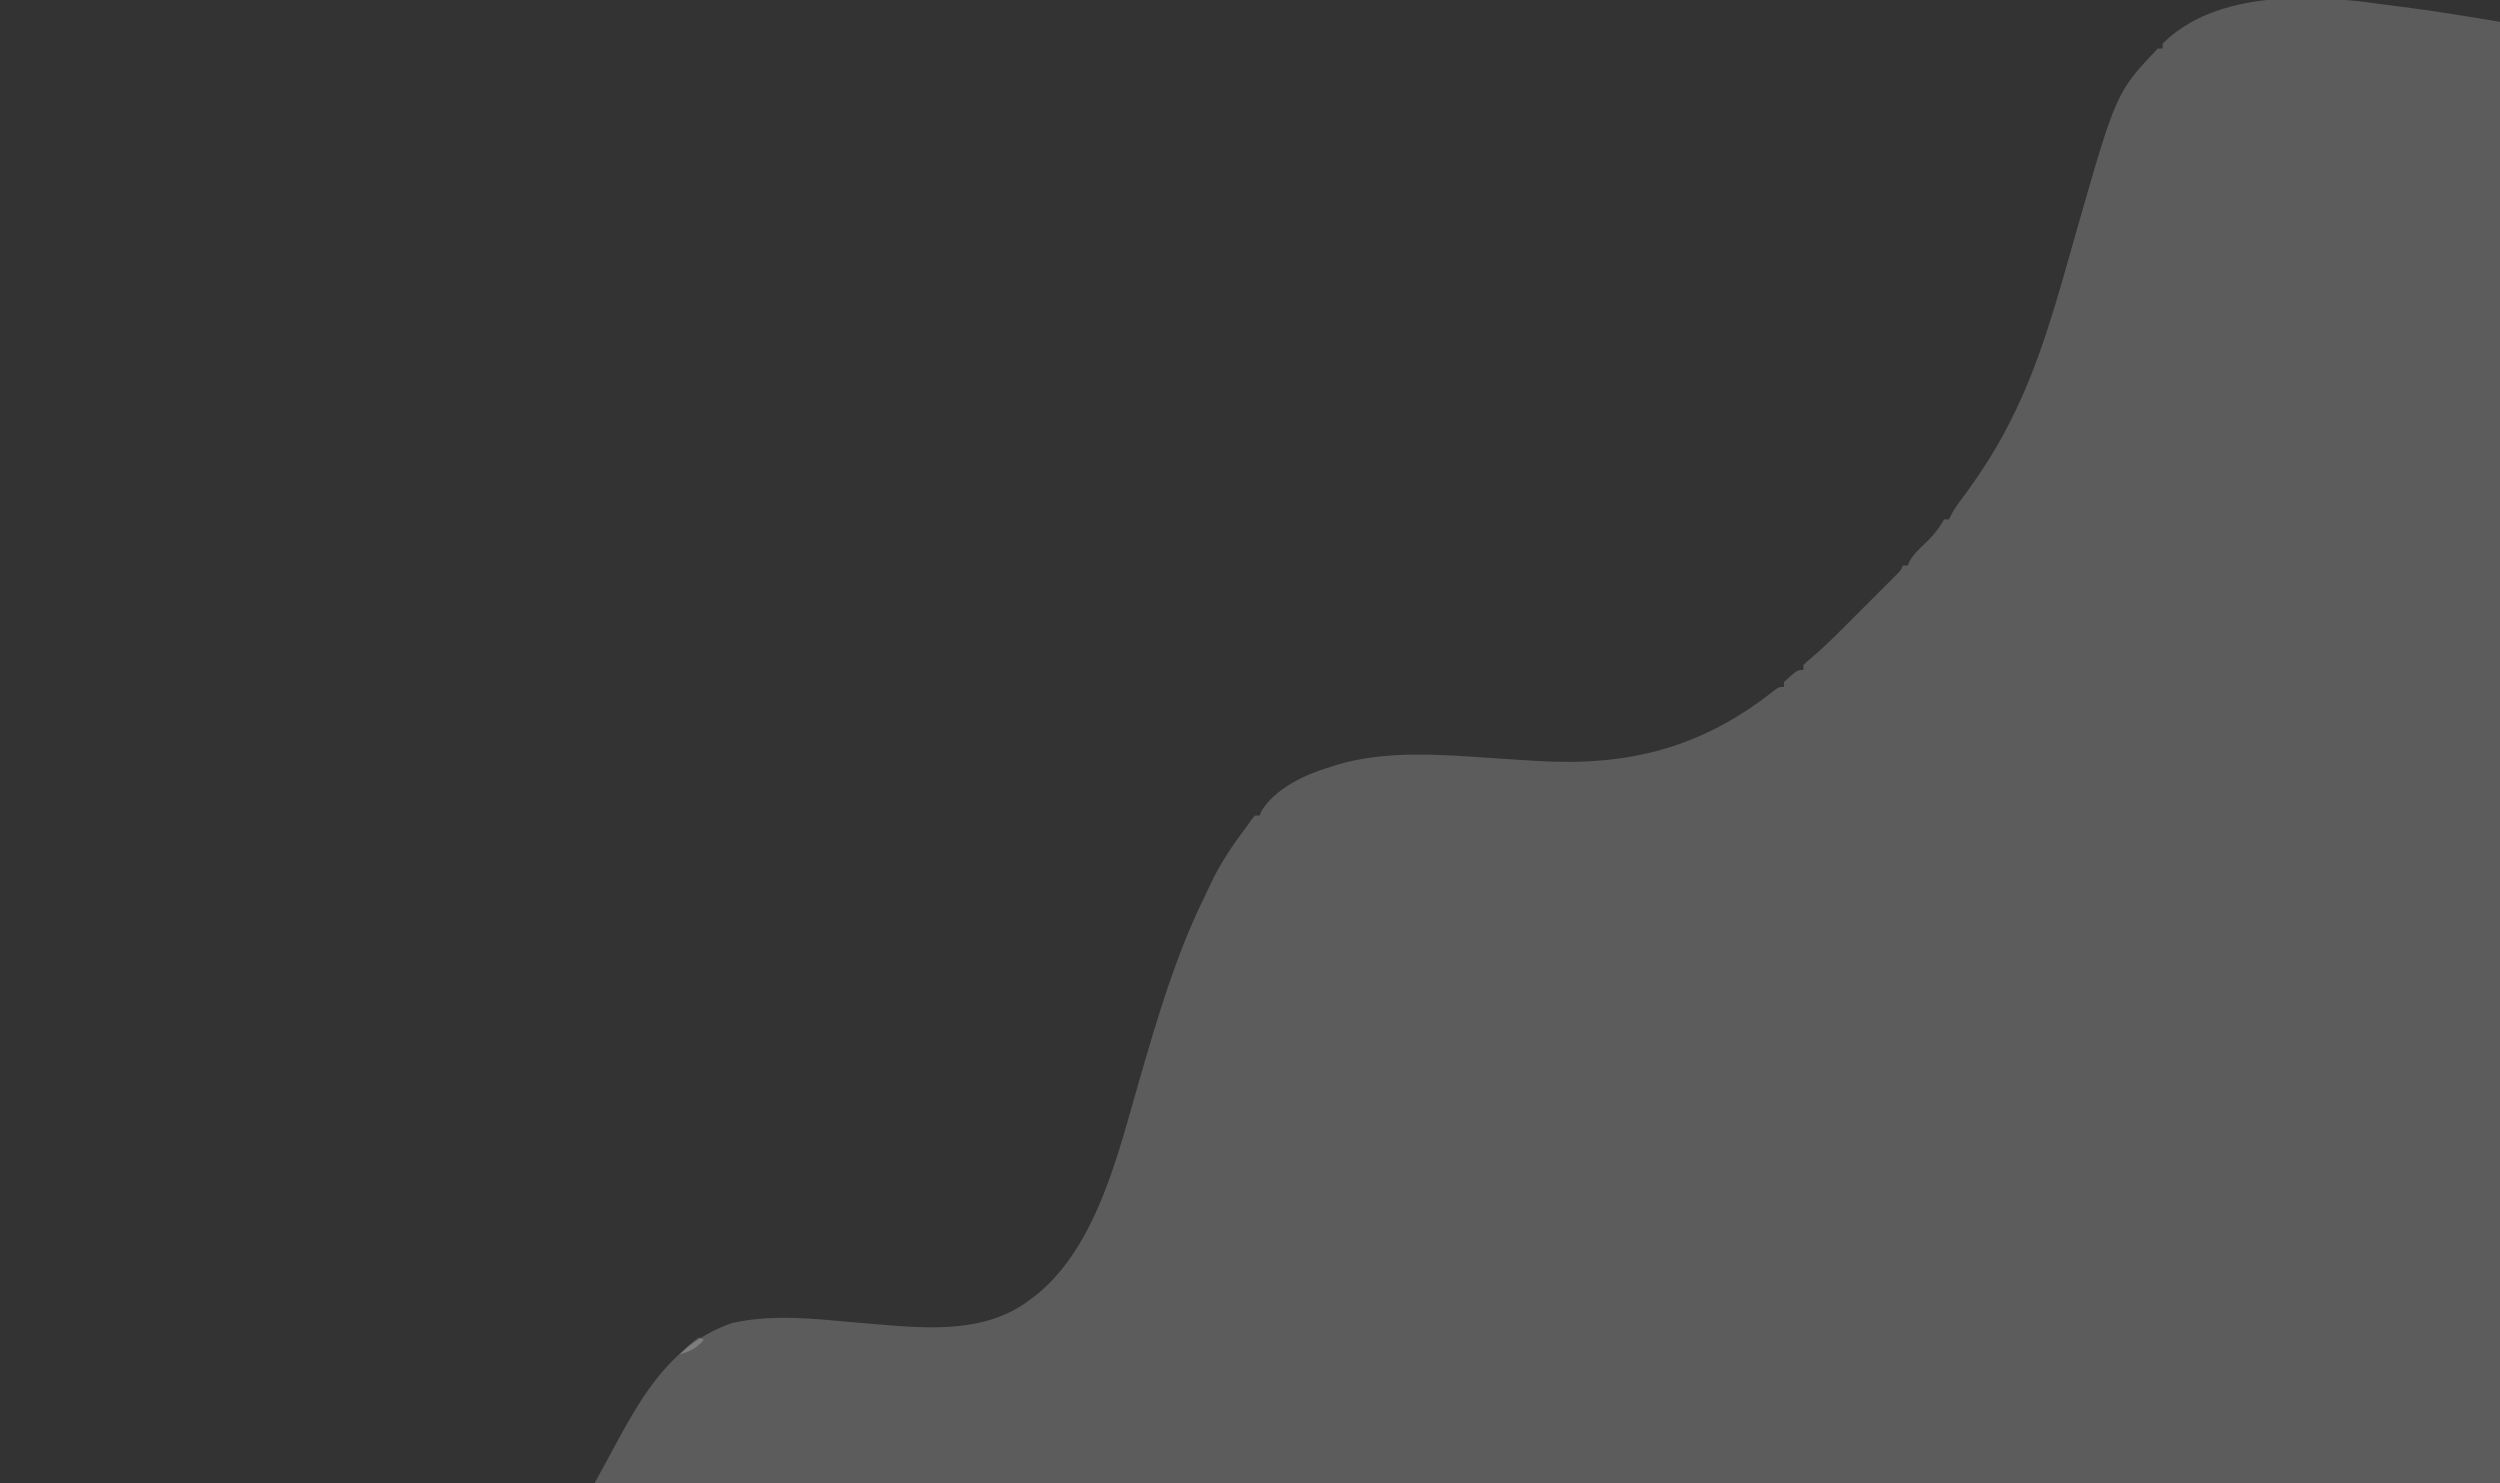 <?xml version="1.0" encoding="UTF-8"?>
<svg version="1.1" xmlns="http://www.w3.org/2000/svg" width="1030" height="611">
<rect width="100%" height="100%" fill="#333333" stroke="none"/>
<path d="M0 0 C2.544 0.357 5.092 0.671 7.643 0.981 C21.619 2.714 35.368 5.002 49.283 7.321 C49.283 205.981 49.283 404.641 49.283 609.321 C-209.767 609.321 -468.817 609.321 -735.717 609.321 C-732.747 603.876 -732.747 603.876 -729.717 598.321 C-728.822 596.662 -727.928 595.003 -727.006 593.293 C-715.437 571.904 -703.46 551.867 -679.252 543.465 C-665.392 540.226 -650.277 541.153 -636.242 542.471 C-632.935 542.781 -629.626 543.057 -626.317 543.335 C-623.899 543.539 -621.482 543.746 -619.064 543.954 C-597.473 545.792 -573.786 547.597 -555.717 533.321 C-554.704 532.551 -554.704 532.551 -553.67 531.766 C-528.653 511.501 -519.809 472.764 -511.249 443.15 C-503.896 417.81 -496.357 392.062 -484.694 368.321 C-483.753 366.395 -482.852 364.454 -481.959 362.504 C-477.798 353.688 -472.563 346.069 -466.717 338.321 C-466.165 337.529 -465.613 336.738 -465.045 335.922 C-464.607 335.394 -464.168 334.865 -463.717 334.321 C-463.057 334.321 -462.397 334.321 -461.717 334.321 C-461.517 333.773 -461.317 333.225 -461.111 332.661 C-455.423 323.117 -442.851 317.341 -432.717 314.321 C-431.758 314.017 -430.799 313.712 -429.811 313.399 C-408.982 307.197 -385.691 309.306 -364.342 310.758 C-359.834 311.055 -355.327 311.345 -350.818 311.629 C-349.751 311.697 -348.683 311.764 -347.583 311.834 C-309.926 314.112 -279.682 306.518 -249.904 282.903 C-247.717 281.321 -247.717 281.321 -245.717 281.321 C-245.717 280.661 -245.717 280.001 -245.717 279.321 C-240.241 274.321 -240.241 274.321 -237.717 274.321 C-237.717 273.661 -237.717 273.001 -237.717 272.321 C-236.239 270.862 -236.239 270.862 -234.201 269.172 C-229.924 265.532 -225.934 261.683 -221.971 257.708 C-221.274 257.012 -220.578 256.316 -219.86 255.6 C-218.404 254.145 -216.95 252.688 -215.496 251.231 C-213.264 248.993 -211.027 246.761 -208.789 244.53 C-207.37 243.11 -205.951 241.69 -204.533 240.27 C-203.529 239.269 -203.529 239.269 -202.504 238.247 C-201.889 237.629 -201.274 237.011 -200.641 236.374 C-200.099 235.831 -199.557 235.288 -198.998 234.729 C-197.608 233.329 -197.608 233.329 -196.717 231.321 C-196.057 231.321 -195.397 231.321 -194.717 231.321 C-194.357 230.466 -194.357 230.466 -193.99 229.594 C-192.461 226.864 -190.612 225.096 -188.342 222.946 C-185.668 220.349 -183.257 217.924 -181.279 214.758 C-180.506 213.552 -180.506 213.552 -179.717 212.321 C-179.057 212.321 -178.397 212.321 -177.717 212.321 C-177.443 211.738 -177.169 211.156 -176.887 210.556 C-175.743 208.37 -174.479 206.521 -172.994 204.555 C-165.763 194.847 -159.263 185.086 -153.717 174.321 C-153.245 173.407 -152.774 172.494 -152.289 171.553 C-139.759 146.913 -132.883 120.354 -125.316 93.898 C-108.843 36.374 -108.843 36.374 -91.717 18.321 C-91.057 18.321 -90.397 18.321 -89.717 18.321 C-89.717 17.661 -89.717 17.001 -89.717 16.321 C-67.711 -5.754 -28.128 -4.052 0 0 Z " fill="#fff" fill-opacity="0.2" transform="translate(980.717,1.679)"/>
<path d="M0 0 C0.66 0.33 1.32 0.66 2 1 C-1.019 4.483 -3.569 5.792 -8 7 C-5.422 4.352 -3.084 2.056 0 0 Z " fill="#fff" fill-opacity="0.2" transform="translate(288,551)"/>
</svg>
